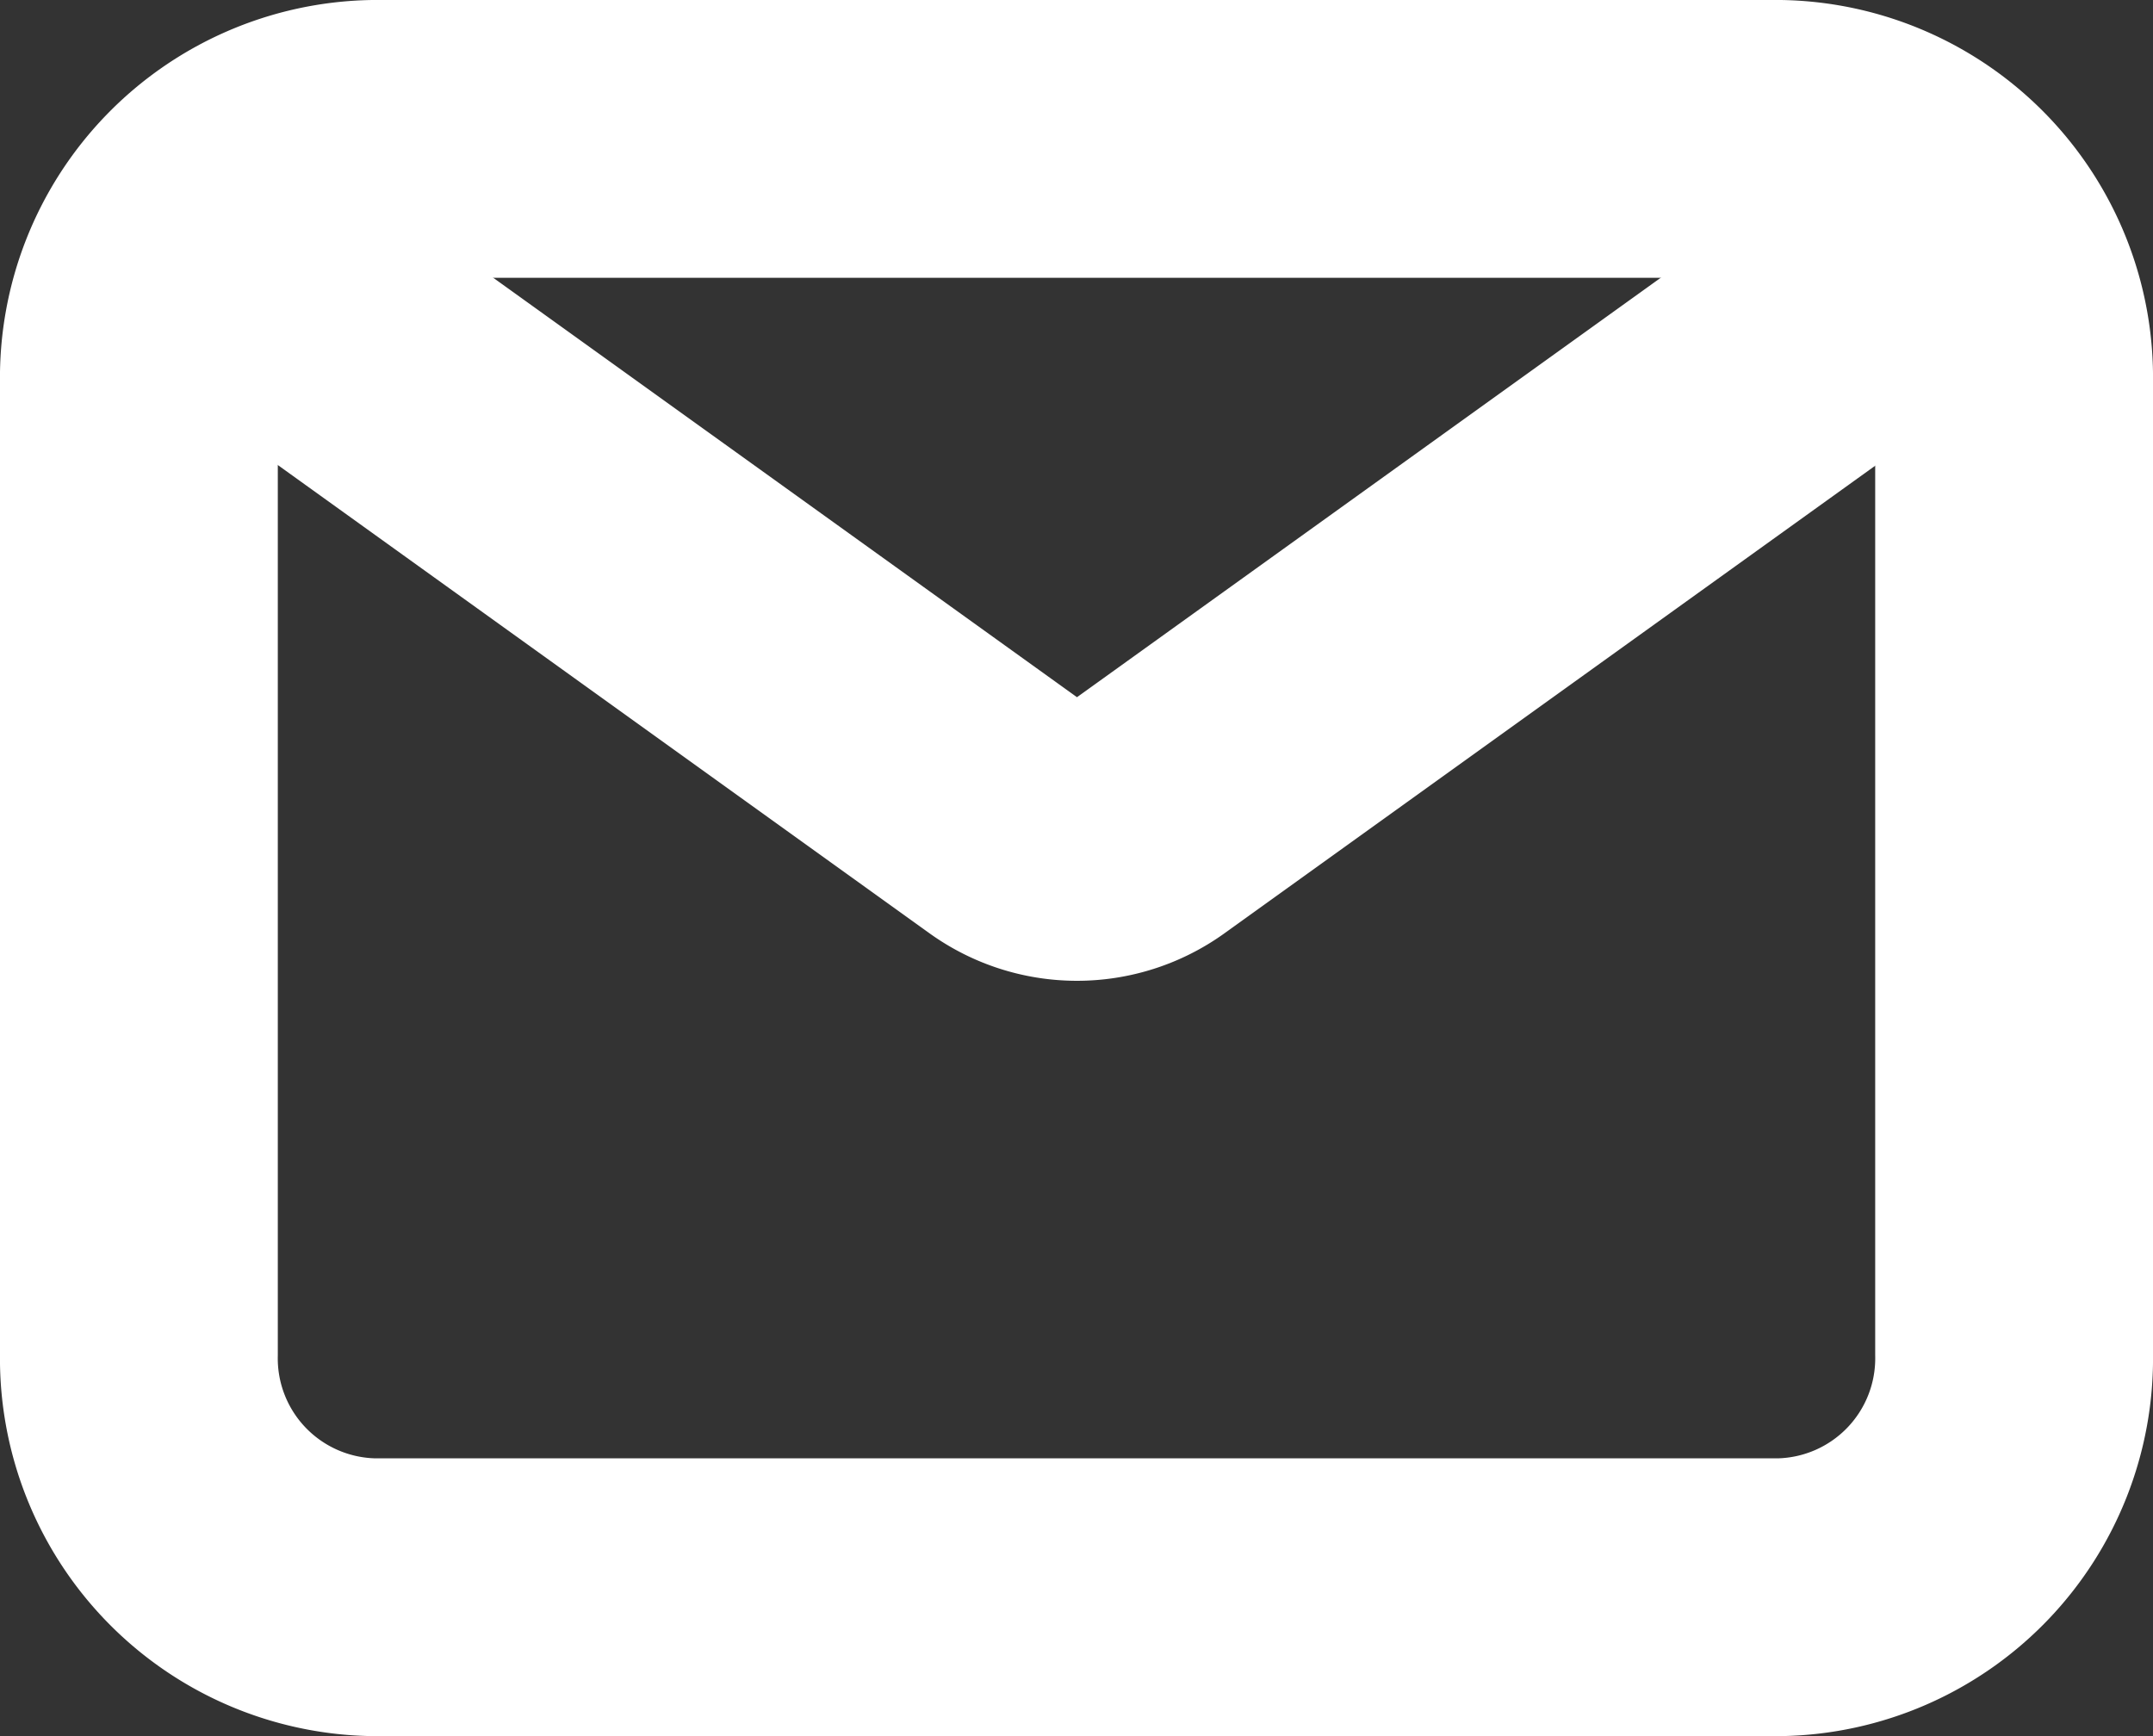 <?xml version="1.0" encoding="UTF-8"?>
<svg xmlns="http://www.w3.org/2000/svg" width="15.5" height="12.5" viewBox="0 0 15.5 12.5">
  <rect x="0" y="0" width="15.5" height="12.5" fill="#333333" stroke="none"/>
  <g id="icon_inbox_contact" transform="translate(-69.25 717.25)">
    <path id="Icon" d="M0,1.75A1.72,1.72,0,0,1,1.688,0H11.813A1.72,1.72,0,0,1,13.5,1.75v7a1.72,1.72,0,0,1-1.687,1.75H1.688A1.72,1.72,0,0,1,0,8.75Z" transform="translate(70.25 -716.25)" fill="none" stroke="#fff" stroke-linecap="round" stroke-linejoin="round" stroke-width="2"></path>
    <path id="Icon-2" data-name="Icon" d="M12.234,1.313l-5,3.593a.819.819,0,0,1-.961,0l-5-3.593" transform="translate(70.25 -716.25)" fill="none" stroke="#fff" stroke-linecap="round" stroke-linejoin="round" stroke-width="2"></path>
  </g>
</svg>

